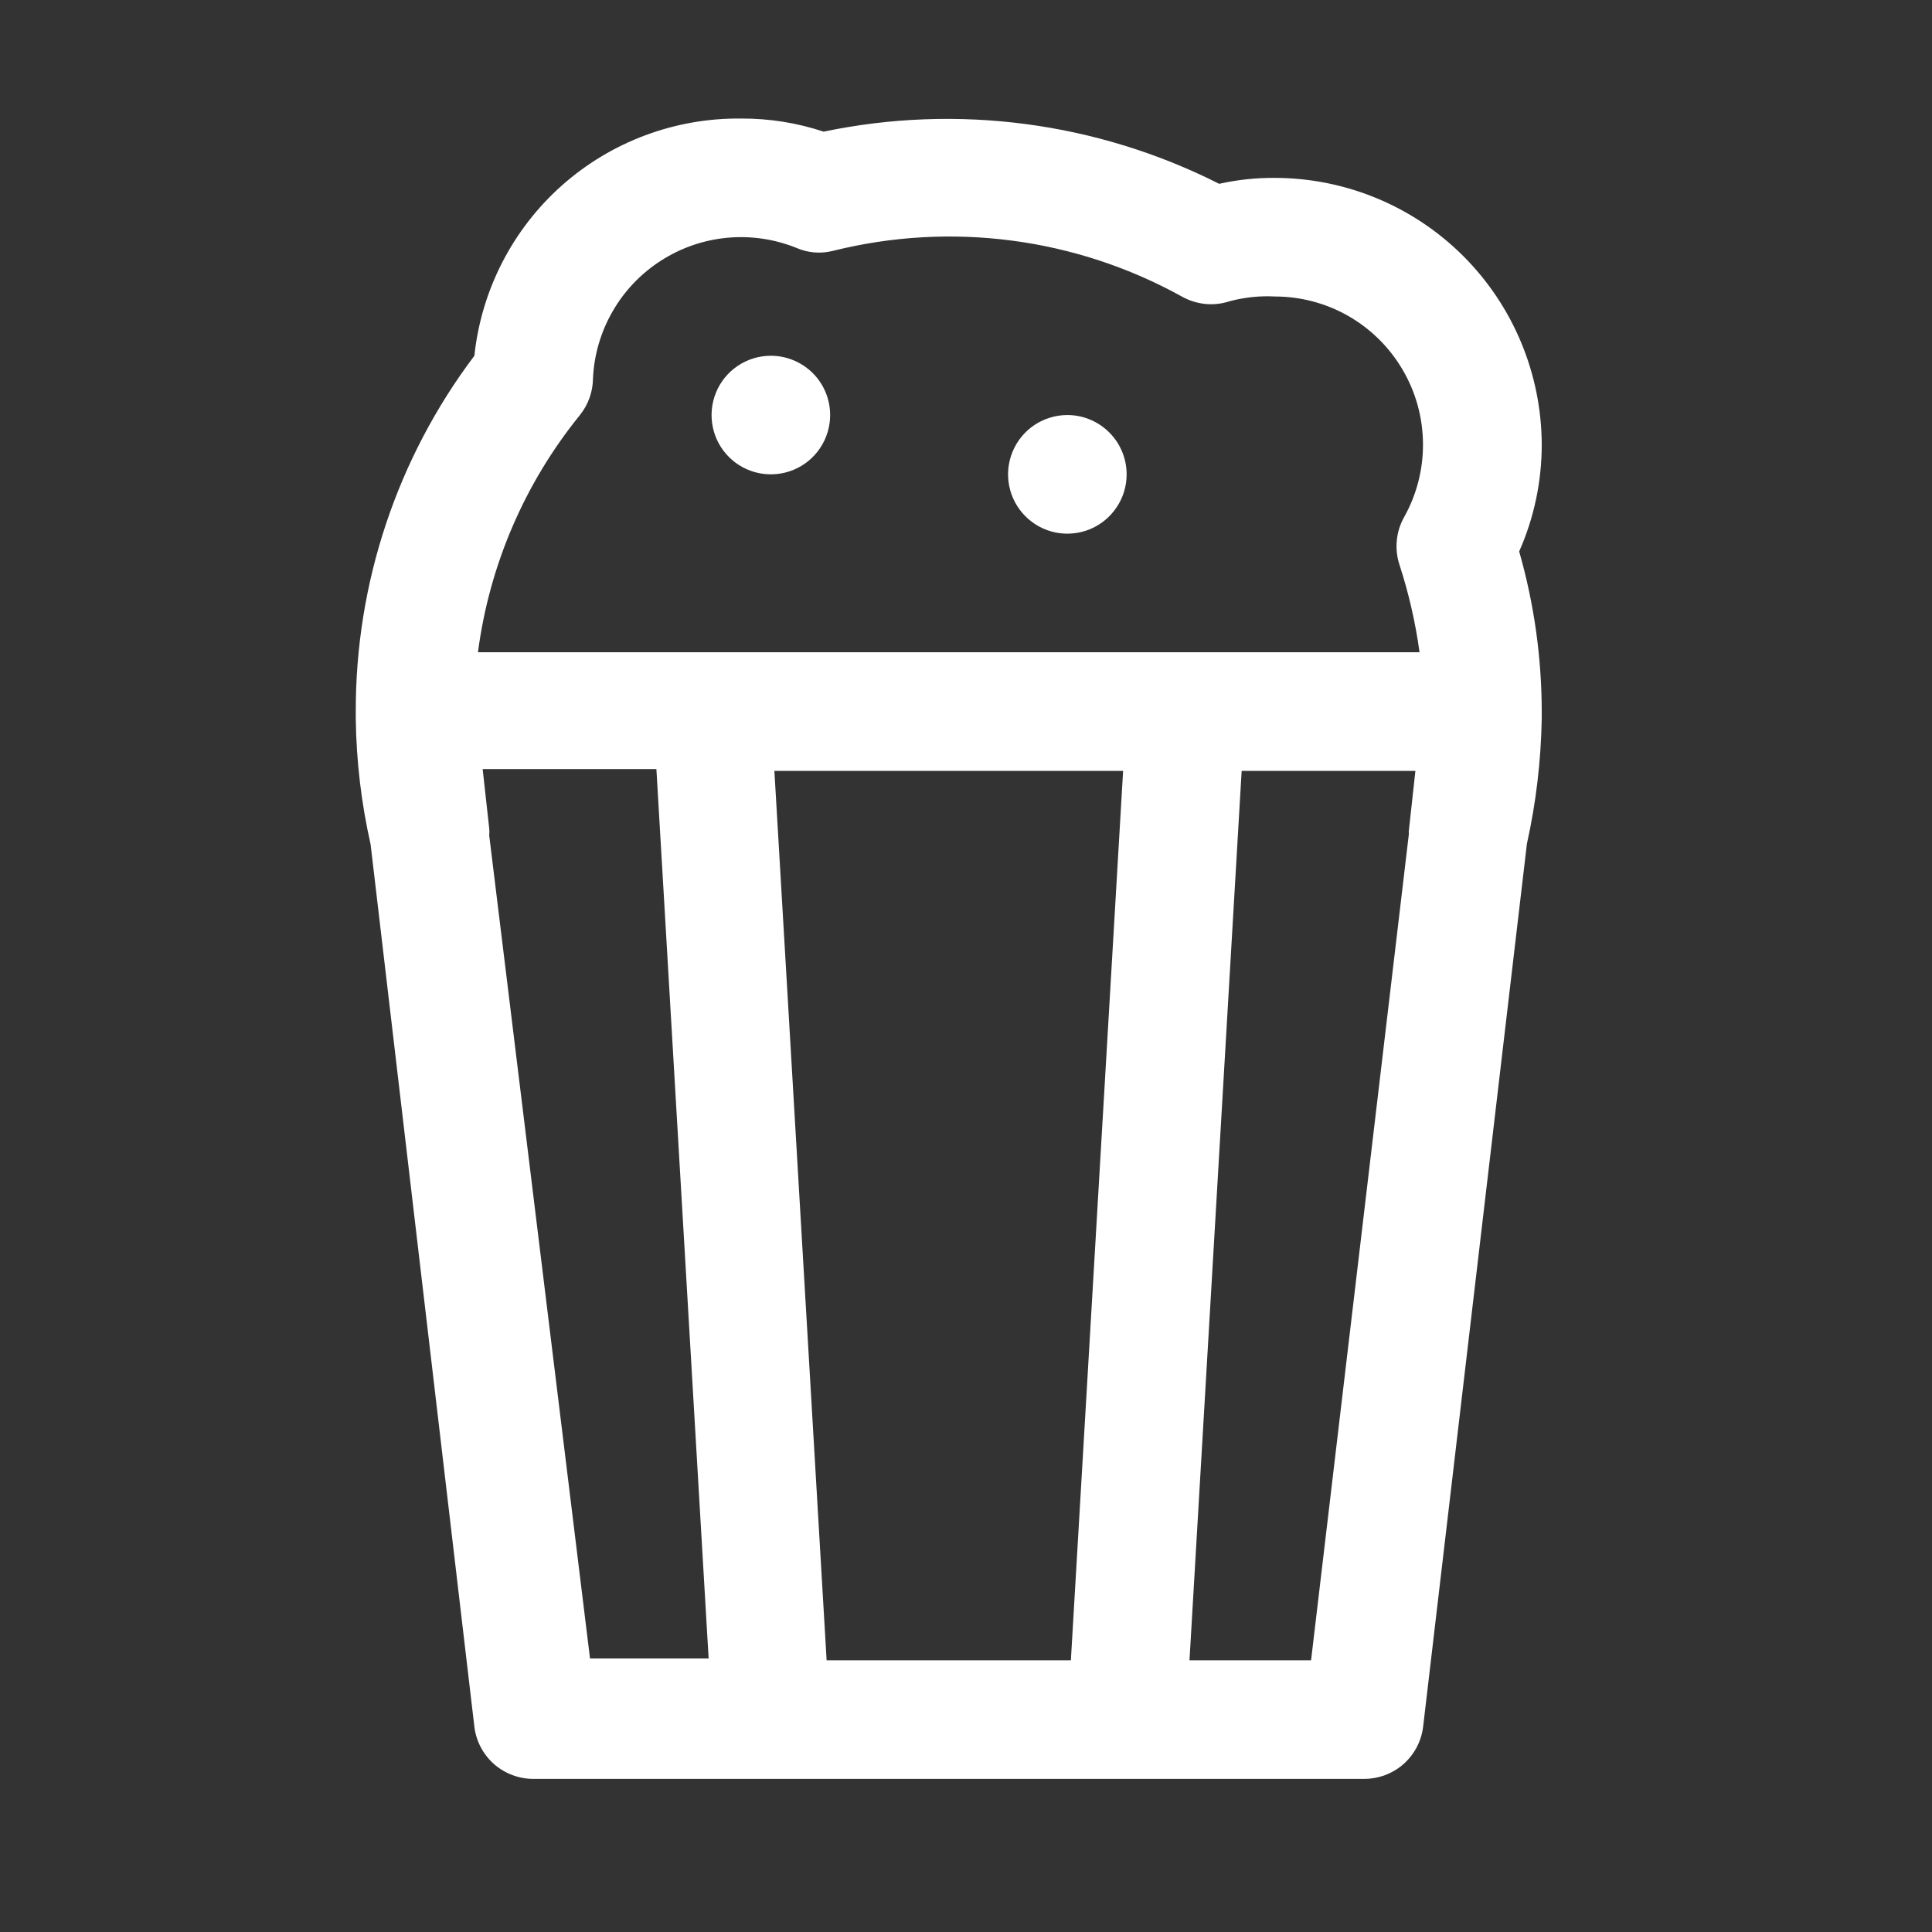 <?xml version="1.0" encoding="utf-8"?>
<svg xmlns="http://www.w3.org/2000/svg" fill="none" height="100%" overflow="visible" preserveAspectRatio="none" style="display: block;" viewBox="0 0 28 28" width="100%">
<rect x="0" y="0" width="28" height="28" fill="#333333" stroke="none"/>
<g id="cinema-food-meal-movie-popcorn-svgrepo-com 1">
<path d="M22.017 7.992C22.233 7.505 22.344 6.978 22.344 6.445C22.341 5.42 21.933 4.438 21.209 3.713C20.484 2.988 19.502 2.58 18.477 2.578C18.205 2.576 17.934 2.605 17.669 2.664C15.899 1.769 13.878 1.502 11.937 1.908C11.551 1.78 11.148 1.716 10.742 1.718C9.785 1.707 8.858 2.053 8.143 2.688C7.428 3.324 6.976 4.204 6.875 5.156C5.755 6.641 5.152 8.452 5.156 10.312C5.156 10.312 5.156 10.381 5.156 10.415C5.164 11.028 5.236 11.639 5.371 12.237L6.875 25.025C6.9 25.234 7.002 25.427 7.16 25.567C7.319 25.706 7.523 25.782 7.734 25.781H19.766C19.977 25.782 20.181 25.706 20.34 25.567C20.498 25.427 20.6 25.234 20.625 25.025L22.129 12.229C22.262 11.633 22.333 11.025 22.344 10.415V10.312C22.343 9.527 22.233 8.747 22.017 7.992ZM8.405 6.015C8.526 5.864 8.593 5.676 8.594 5.483C8.61 5.14 8.708 4.807 8.88 4.51C9.051 4.213 9.291 3.962 9.58 3.777C9.868 3.592 10.197 3.478 10.538 3.446C10.879 3.414 11.223 3.464 11.541 3.592C11.709 3.666 11.897 3.681 12.074 3.635C13.782 3.209 15.587 3.445 17.127 4.297C17.232 4.356 17.348 4.393 17.468 4.405C17.588 4.417 17.709 4.403 17.823 4.365C18.036 4.309 18.257 4.285 18.477 4.297C18.851 4.297 19.219 4.395 19.544 4.581C19.869 4.768 20.139 5.036 20.328 5.359C20.518 5.682 20.619 6.049 20.623 6.423C20.627 6.798 20.533 7.167 20.35 7.493C20.292 7.597 20.255 7.712 20.244 7.83C20.232 7.948 20.244 8.068 20.281 8.181C20.416 8.595 20.514 9.021 20.573 9.453H6.927C7.092 8.192 7.604 7.002 8.405 6.015ZM16.277 11.172L15.52 24.062H11.98L11.223 11.172H16.277ZM7.09 12.108C7.094 12.074 7.094 12.039 7.09 12.005L6.995 11.146H9.513L10.27 24.036H8.551L7.09 12.108ZM19.001 24.062H17.239L17.995 11.172H20.513L20.419 12.031C20.415 12.048 20.415 12.066 20.419 12.082L19.001 24.062ZM12.031 6.015C12.031 6.185 11.981 6.351 11.886 6.493C11.792 6.634 11.658 6.744 11.501 6.809C11.344 6.874 11.171 6.891 11.004 6.858C10.838 6.825 10.684 6.743 10.564 6.623C10.444 6.503 10.362 6.35 10.329 6.183C10.296 6.016 10.313 5.843 10.378 5.686C10.443 5.529 10.553 5.395 10.694 5.301C10.836 5.206 11.002 5.156 11.172 5.156C11.4 5.156 11.618 5.247 11.78 5.408C11.941 5.569 12.031 5.787 12.031 6.015ZM16.328 6.875C16.328 7.045 16.278 7.211 16.183 7.352C16.089 7.493 15.955 7.604 15.798 7.669C15.641 7.734 15.468 7.751 15.301 7.718C15.134 7.684 14.981 7.603 14.861 7.482C14.741 7.362 14.659 7.209 14.626 7.042C14.593 6.876 14.61 6.703 14.675 6.546C14.74 6.389 14.85 6.255 14.991 6.16C15.133 6.066 15.299 6.015 15.469 6.015C15.697 6.015 15.915 6.106 16.076 6.267C16.238 6.428 16.328 6.647 16.328 6.875Z" fill="white" id="Vector"/>
</g>
</svg>